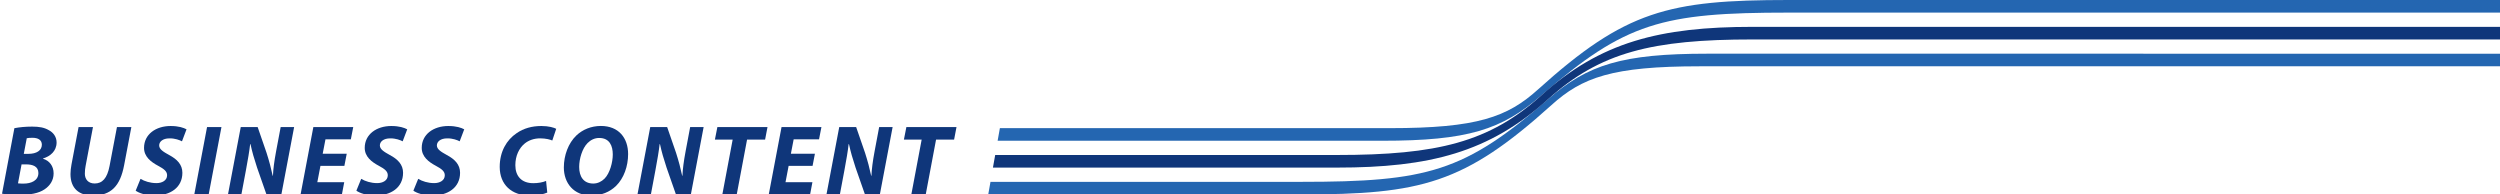 <?xml version="1.0" encoding="utf-8"?>
<!-- Generator: Adobe Illustrator 24.2.3, SVG Export Plug-In . SVG Version: 6.00 Build 0)  -->
<svg version="1.1" id="レイヤー_1" xmlns="http://www.w3.org/2000/svg" xmlns:xlink="http://www.w3.org/1999/xlink" x="0px"
	 y="0px" width="900px" height="70px" viewBox="0 0 900 70" style="enable-background:new 0 0 900 70;" xml:space="preserve">
<style type="text/css">
	.st0{fill:#2466B1;}
	.st1{fill:#0F367A;}
</style>
<g>
	<g>
		<path class="st0" d="M557.366,35.641c-30.169,26.239-43.512,29.822-88.992,29.822v0.005H356.575L355.764,70h112.61
			c43.258,0,58.75-3.858,90.171-32.192c11.035-9.951,21.845-13.942,53.326-13.942c4.624,0,288.129,0,288.129,0v-4.532
			l-285.303-0.005C583.941,19.329,571.607,23.255,557.366,35.641z"/>
		<path class="st0" d="M554.878,34.359C585.047,8.121,598.39,4.538,643.87,4.538V4.532H900V0L643.87,0
			c-43.258,0-58.75,3.858-90.171,32.192c-11.035,9.951-21.845,13.942-53.326,13.942c-4.624,0-140.414,0-140.414,0l-0.812,4.532
			l138.4,0.005C528.303,50.671,540.637,46.745,554.878,34.359z"/>
		<g>
			<path class="st1" d="M557.275,35.738c18.744-16.951,37.553-21.536,73.656-21.536L900,14.197V9.665H630.931
				c-33.334,0-54.795,5.456-75.961,24.597c-18.744,16.951-37.553,21.536-73.656,21.536l-123.046,0.005l-0.812,4.532h123.858
				C514.648,60.335,536.109,54.879,557.275,35.738z"/>
		</g>
	</g>
	<g>
		<path class="st1" d="M5.177,46.15c1.734-0.348,3.979-0.572,6.369-0.572c2.539,0,4.384,0.316,6.005,1.27
			c1.619,0.828,2.824,2.386,2.824,4.444c0,3.062-2.255,4.991-4.882,5.753v0.092c2.313,0.728,3.814,2.635,3.809,5.289
			c0,2.615-1.421,4.505-3.308,5.767c-2.069,1.391-5.126,1.971-9.148,1.971c-2.733,0-4.925-0.189-6.115-0.437L5.177,46.15z
			 M6.475,66.006c0.599,0.08,1.242,0.091,1.998,0.091c2.801,0.006,5.348-1.112,5.348-3.812c0-2.386-2.026-3.109-4.443-3.109H7.764
			L6.475,66.006z M8.566,55.382h1.72c2.847,0,4.782-1.211,4.782-3.283c0-1.749-1.412-2.496-3.396-2.496
			c-0.902,0-1.632,0.062-2.037,0.162L8.566,55.382z"/>
		<path class="st1" d="M33.472,45.739l-2.646,13.953c-0.173,0.85-0.279,1.824-0.279,2.878c0.021,1.965,1.219,3.483,3.536,3.483
			c2.716,0,4.501-1.801,5.362-6.318l2.66-13.996h5.185l-2.615,13.79c-1.407,7.354-4.63,10.867-11.23,10.867
			c-5.009,0-8.069-2.572-8.069-7.728c0-1.048,0.142-2.253,0.351-3.407l2.562-13.522H33.472z"/>
		<path class="st1" d="M50.585,64.384c1.428,0.859,3.478,1.535,5.729,1.535c2.006,0.015,3.84-0.933,3.84-2.821
			c0-1.387-1.061-2.263-3.277-3.443c-2.575-1.373-5.026-3.277-5.026-6.42c0-4.904,4.28-7.873,9.552-7.873
			c2.958,0,4.697,0.635,5.747,1.191l-1.639,4.322c-0.79-0.428-2.516-1.103-4.512-1.061c-2.425,0-3.694,1.206-3.696,2.53
			c0,1.411,1.489,2.29,3.544,3.444c2.95,1.538,4.808,3.504,4.808,6.414c0,5.393-4.474,8.175-9.873,8.175
			c-3.371,0-5.796-0.899-6.938-1.733L50.585,64.384z"/>
		<path class="st1" d="M79.725,45.739L75.125,70h-5.182l4.597-24.261H79.725z"/>
		<path class="st1" d="M82.073,70l4.597-24.261h6.086l3.199,9.264c0.99,3.088,1.64,5.603,2.214,8.279l0.093-0.012
			c0.109-2.485,0.456-5.141,1.117-8.699l1.664-8.832h4.846L101.292,70h-5.368l-3.38-9.671c-1.073-3.299-1.733-5.496-2.369-8.457
			l-0.12,0.012c-0.263,2.367-0.838,5.794-1.56,9.617L86.898,70H82.073z"/>
		<path class="st1" d="M123.976,59.716h-8.616l-1.122,5.864h9.688L123.086,70h-14.878l4.597-24.261h14.36l-0.86,4.413h-9.134
			l-1.001,5.192h8.652L123.976,59.716z"/>
		<path class="st1" d="M130.035,64.384c1.429,0.859,3.479,1.535,5.73,1.535c2.005,0.015,3.839-0.933,3.839-2.821
			c0-1.387-1.061-2.263-3.276-3.443c-2.575-1.373-5.026-3.277-5.026-6.42c0-4.904,4.28-7.873,9.552-7.873
			c2.958,0,4.696,0.635,5.746,1.191l-1.639,4.322c-0.789-0.428-2.516-1.103-4.512-1.061c-2.425,0-3.694,1.206-3.696,2.53
			c0,1.411,1.49,2.29,3.544,3.444c2.951,1.538,4.809,3.504,4.809,6.414c0,5.393-4.474,8.175-9.873,8.175
			c-3.37,0-5.796-0.899-6.938-1.733L130.035,64.384z"/>
		<path class="st1" d="M150.556,64.384c1.428,0.859,3.478,1.535,5.729,1.535c2.006,0.015,3.839-0.933,3.839-2.821
			c0-1.387-1.061-2.263-3.277-3.443c-2.575-1.373-5.025-3.277-5.025-6.42c0-4.904,4.279-7.873,9.552-7.873
			c2.958,0,4.697,0.635,5.747,1.191l-1.639,4.322c-0.79-0.428-2.517-1.103-4.513-1.061c-2.425,0-3.693,1.206-3.695,2.53
			c0,1.411,1.489,2.29,3.543,3.444c2.951,1.538,4.808,3.504,4.808,6.414c0,5.393-4.474,8.175-9.873,8.175
			c-3.371,0-5.796-0.899-6.938-1.733L150.556,64.384z"/>
		<path class="st1" d="M197.014,69.33c-1.287,0.575-3.477,1.048-6.392,1.048c-6.431,0-10.725-3.917-10.725-10.297
			c0-5.468,2.436-9.691,6.125-12.16c2.523-1.733,5.478-2.56,8.898-2.56c2.636,0,4.61,0.6,5.319,1.012l-1.415,4.212
			c-0.712-0.334-2.314-0.778-4.398-0.778c-2.098,0-4.078,0.655-5.554,1.877c-2.027,1.668-3.347,4.416-3.347,7.796
			c0,3.878,2.191,6.463,6.45,6.463c1.715,0,3.401-0.286,4.612-0.81L197.014,69.33z"/>
		<path class="st1" d="M226.121,55.47c0,4.398-1.546,8.714-4.337,11.448c-2.264,2.199-5.319,3.479-8.955,3.479
			c-6.29,0-9.845-4.474-9.845-10.111c0-4.378,1.623-8.742,4.481-11.486c2.262-2.164,5.371-3.455,8.851-3.455
			C222.722,45.344,226.121,49.662,226.121,55.47z M211.532,51.492c-1.93,1.932-3.028,5.682-3.028,8.615
			c0,3.409,1.54,5.967,5.085,5.967c1.522,0,2.944-0.666,4.048-1.775c1.904-1.906,2.963-5.873,2.963-8.684
			c0-3.029-1.095-5.949-4.9-5.949C214.082,49.666,212.66,50.364,211.532,51.492z"/>
		<path class="st1" d="M229.491,70l4.597-24.261h6.086l3.199,9.264c0.99,3.088,1.639,5.603,2.213,8.279l0.093-0.012
			c0.108-2.485,0.456-5.141,1.117-8.699l1.663-8.832h4.847L248.709,70h-5.368l-3.38-9.671c-1.074-3.299-1.733-5.496-2.37-8.457
			l-0.12,0.012c-0.263,2.367-0.838,5.794-1.559,9.617L234.316,70H229.491z"/>
		<path class="st1" d="M263.758,50.266h-6.393l0.89-4.526h18.046l-0.868,4.526h-6.492L265.226,70h-5.182L263.758,50.266z"/>
		<path class="st1" d="M292.525,59.716h-8.617l-1.122,5.864h9.688l-0.84,4.42h-14.878l4.598-24.261h14.36l-0.861,4.413h-9.134
			l-1.001,5.192h8.652L292.525,59.716z"/>
		<path class="st1" d="M297.53,70l4.597-24.261h6.086l3.199,9.264c0.99,3.088,1.639,5.603,2.213,8.279l0.093-0.012
			c0.108-2.485,0.456-5.141,1.117-8.699l1.663-8.832h4.847L316.749,70h-5.368l-3.38-9.671c-1.074-3.299-1.733-5.496-2.37-8.457
			l-0.12,0.012c-0.263,2.367-0.838,5.794-1.559,9.617L302.355,70H297.53z"/>
		<path class="st1" d="M331.797,50.266h-6.393l0.89-4.526h18.046l-0.868,4.526h-6.492L333.265,70h-5.182L331.797,50.266z"/>
	</g>
</g>
</svg>
